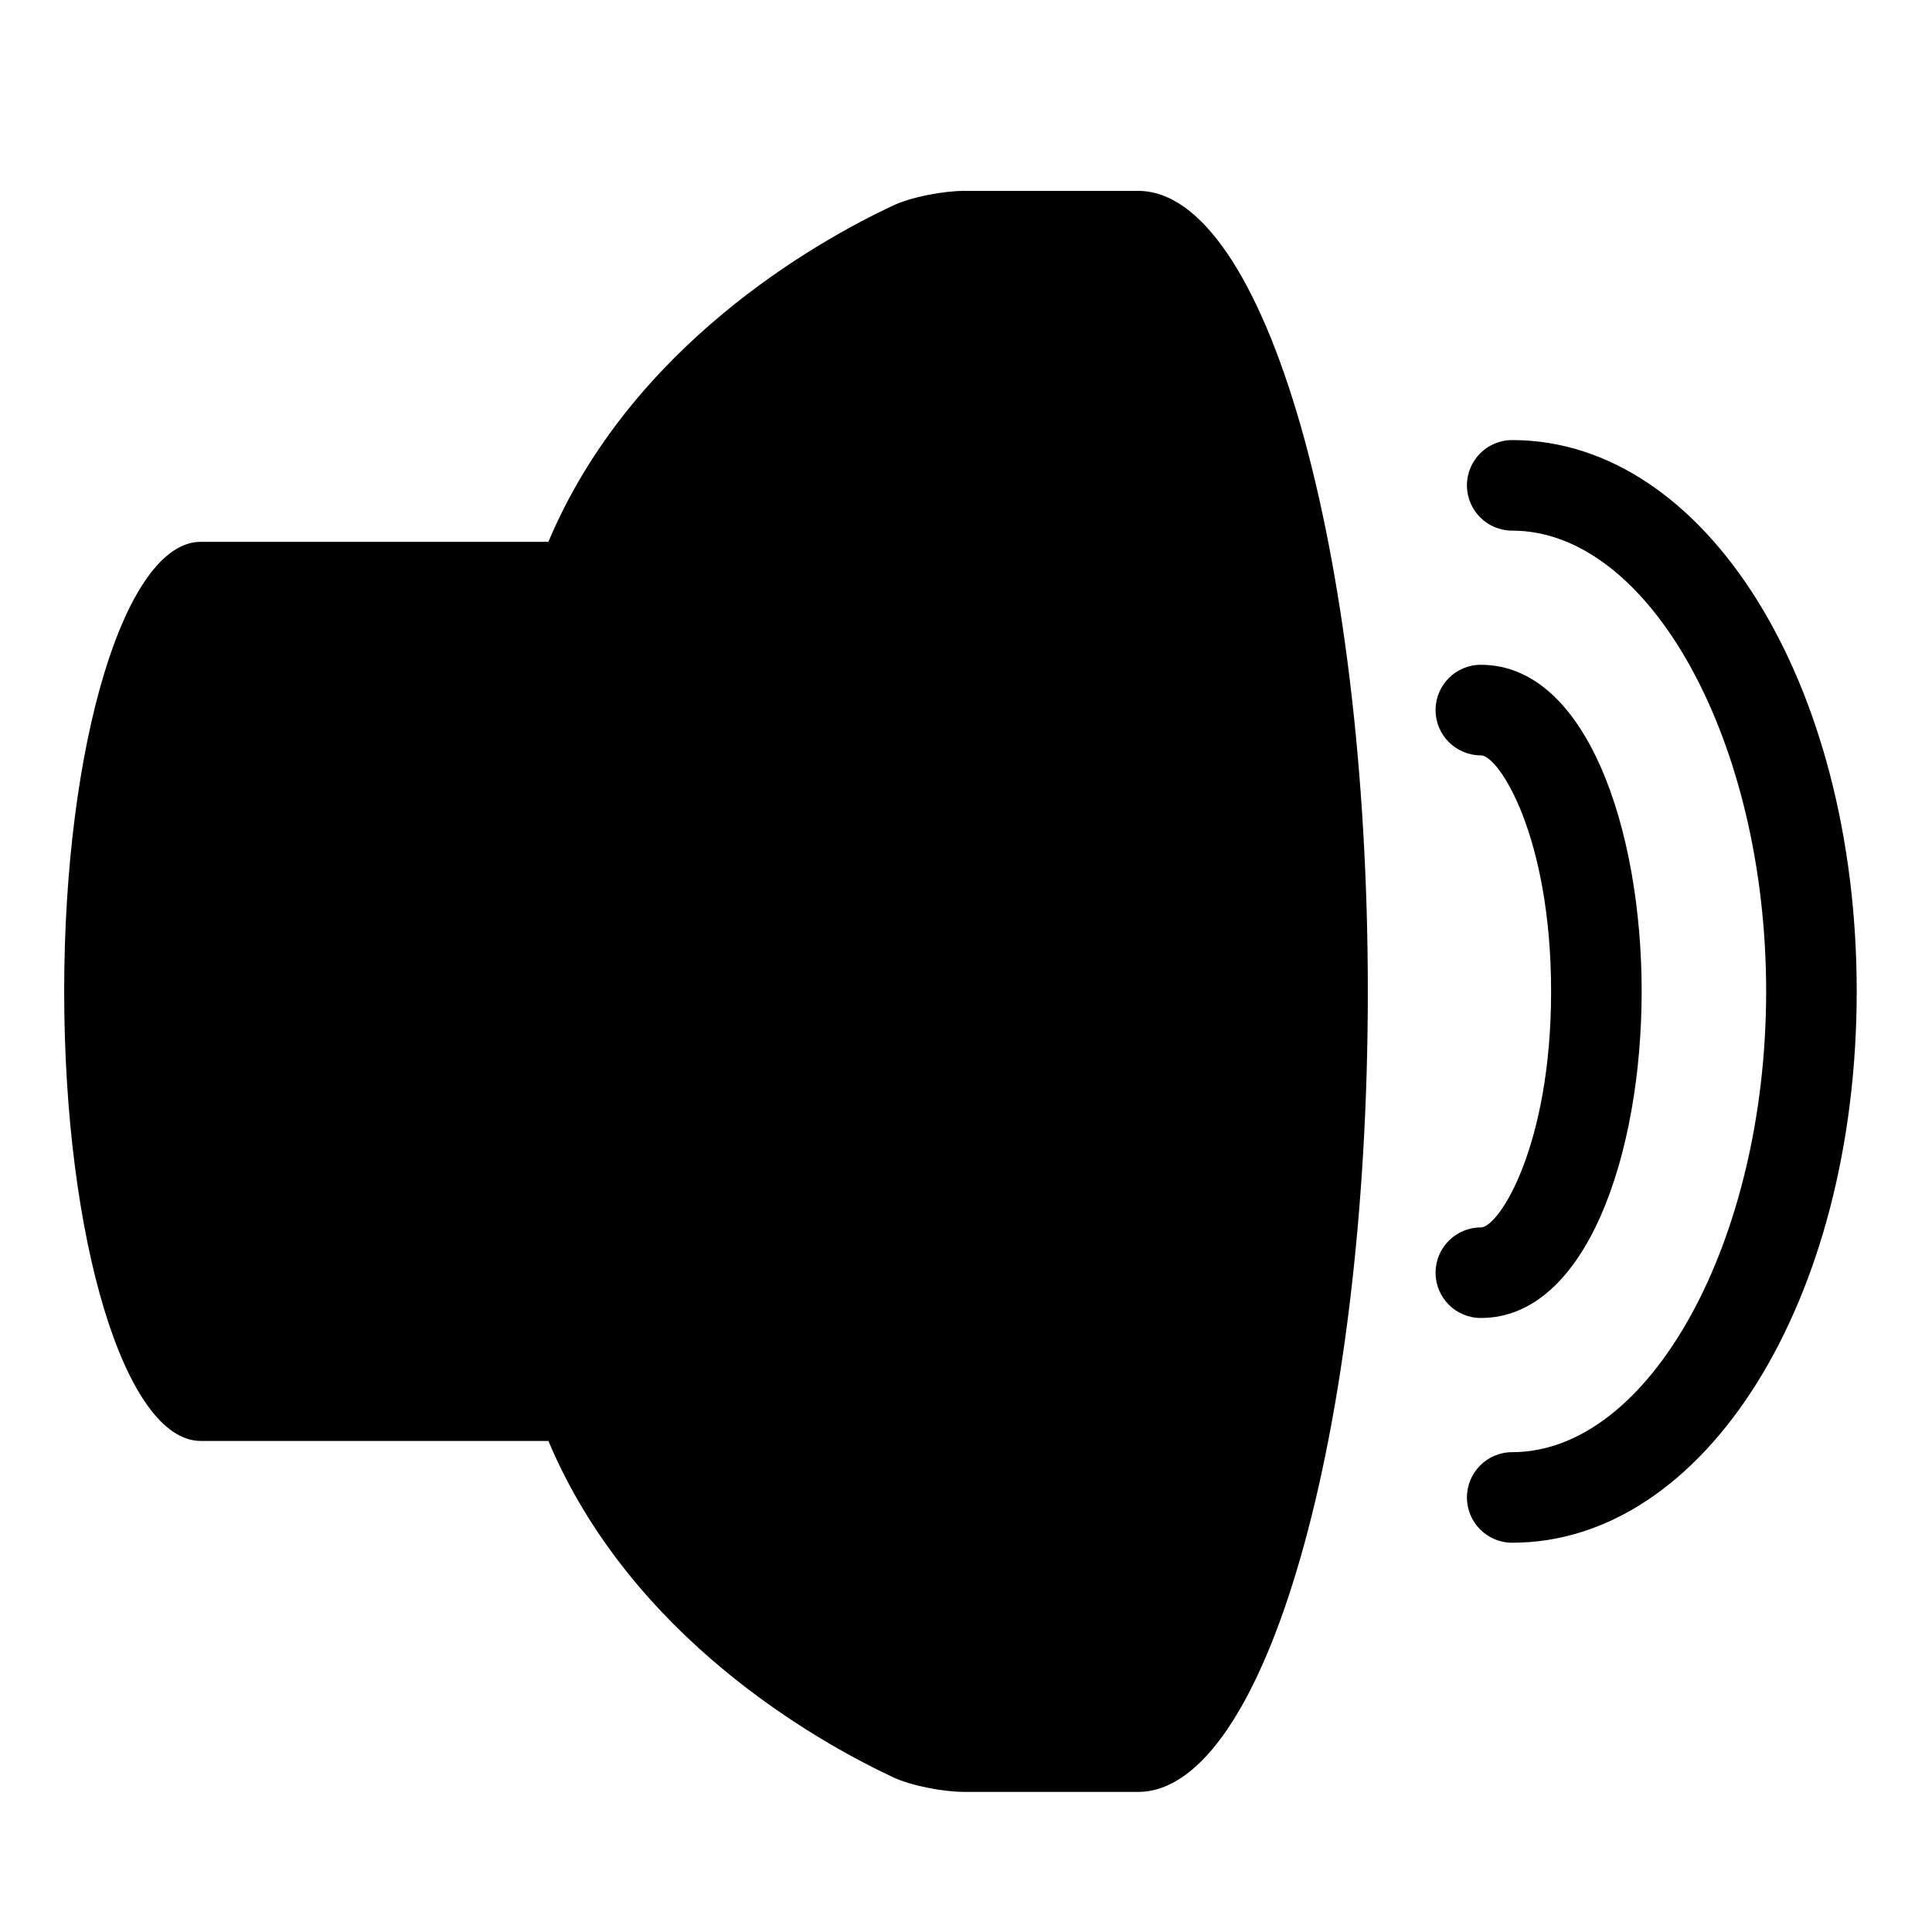 <?xml version="1.0" encoding="iso-8859-1"?>
<!-- Generator: Adobe Illustrator 17.0.0, SVG Export Plug-In . SVG Version: 6.00 Build 0)  -->
<!DOCTYPE svg PUBLIC "-//W3C//DTD SVG 1.1//EN" "http://www.w3.org/Graphics/SVG/1.1/DTD/svg11.dtd">
<svg version="1.1" id="Capa_1" xmlns="http://www.w3.org/2000/svg" xmlns:xlink="http://www.w3.org/1999/xlink" x="0px" y="0px"
	 width="64px" height="64px" viewBox="0 0 64 64" style="enable-background:new 0 0 64 64;" xml:space="preserve">
<g>
	<path d="M6.65,47.733h11.516c2.736,6.498,8.874,9.946,11.412,11.138c0.617,0.29,1.684,0.488,2.366,0.488h5.758
		c4.202,0,7.609-11.872,7.609-26.518c0-14.645-3.406-26.518-7.609-26.518h-5.758c-0.681,0-1.749,0.198-2.366,0.488
		c-2.538,1.192-8.676,4.641-11.412,11.138H6.65c-2.499,0-4.524,6.667-4.524,14.892C2.126,41.065,4.151,47.733,6.65,47.733z"/>
	<path d="M50.094,14.578c-0.829,0-1.5,0.672-1.5,1.5s0.671,1.5,1.5,1.5c4.56,0,8.412,6.989,8.412,15.263s-3.852,15.264-8.412,15.264
		c-0.829,0-1.5,0.672-1.5,1.5s0.671,1.5,1.5,1.5c6.399,0,11.412-8.022,11.412-18.264S56.493,14.578,50.094,14.578z"/>
	<path d="M49.055,40.66c-0.829,0-1.5,0.672-1.5,1.5s0.671,1.5,1.5,1.5c3.497,0,5.327-5.442,5.327-10.819s-1.83-10.819-5.327-10.819
		c-0.829,0-1.5,0.672-1.5,1.5s0.671,1.5,1.5,1.5c0.598,0,2.327,2.688,2.327,7.819S49.653,40.66,49.055,40.66z"/>
</g>
</svg>
